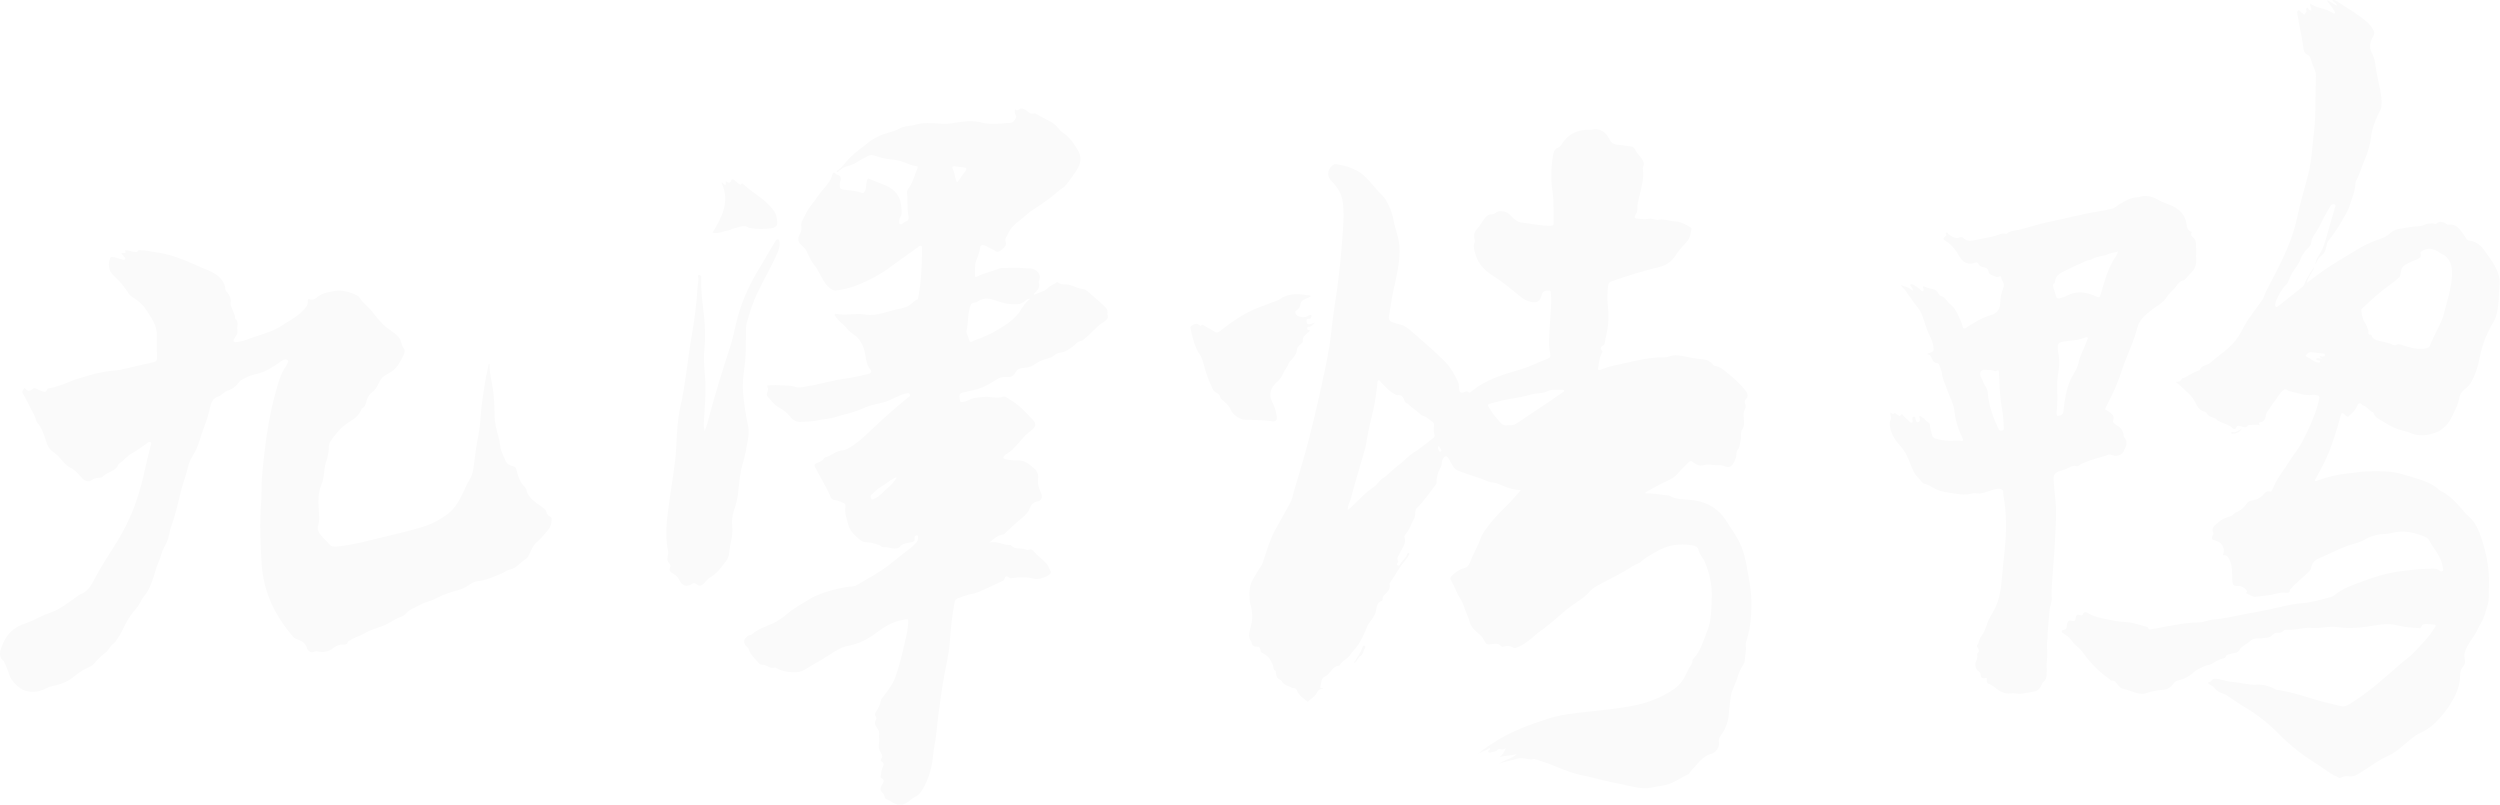 <?xml version="1.0" encoding="UTF-8"?> <svg xmlns="http://www.w3.org/2000/svg" viewBox="0 0 1095.025 352.472" fill="none"><g opacity="0.02"><path d="M656.513 334.606C658.91 332.722 662.164 332.442 664.454 330.277C661.932 331.072 659.285 330.79 656.81 331.679C657.91 330.88 658.827 329.56 659.565 327.723C658.77 328.205 658.07 328.518 657.183 328.145C656.793 327.973 656.155 328.098 655.828 328.503C655.018 329.515 653.758 329.217 652.746 329.64C652.419 329.78 652.044 329.64 651.841 329.327C651.531 328.813 652.106 328.83 652.294 328.61C652.496 328.378 652.979 328.19 652.606 327.818C652.309 327.505 651.999 327.818 651.719 328.035C650.347 329.125 648.527 329.295 647.172 330.402C649.834 327.958 652.901 326.121 655.92 324.236C662.772 319.969 670.34 317.34 677.921 314.848C683.495 313.011 689.366 312.403 695.205 311.781C701.696 311.096 708.205 310.426 714.633 309.242C721.44 307.997 727.806 305.615 733.505 301.628C736.229 299.714 737.879 296.897 739.203 293.89C739.453 293.315 739.733 292.722 740.091 292.21C740.683 291.368 741.29 290.575 741.305 289.453C741.305 289.096 741.538 288.676 741.803 288.411C744.995 285.079 746.039 280.687 747.704 276.608C749.681 271.782 749.574 266.705 749.759 261.631C749.961 256.245 748.826 251.153 746.754 246.248C746.349 245.267 745.727 244.364 745.135 243.477C744.605 242.651 744.155 241.873 743.967 240.861C743.717 239.584 742.613 239.102 741.353 238.884C735.747 237.903 730.345 238.728 725.549 241.577C723.307 242.916 720.847 244.068 718.885 245.921C717.858 246.886 716.378 247.167 715.196 247.945C710.774 250.841 706.008 253.146 701.354 255.62C699.469 256.617 697.524 257.645 695.997 259.419C693.818 261.926 690.813 263.531 688.134 265.493C685.427 267.47 682.982 269.775 680.413 271.922C678.591 273.431 676.801 274.974 674.839 276.313C673.422 277.278 672.192 278.508 670.852 279.598C668.688 281.342 666.478 283.007 663.769 283.849C663.456 283.942 663.146 283.912 662.929 283.739C661.589 282.774 660.142 282.837 658.662 283.209C658.195 283.319 657.713 283.334 657.433 282.977C656.388 281.67 655.003 281.965 653.678 282.12C651.281 282.4 651.064 282.432 650.004 280.36C649.289 278.96 648.2 277.948 647.062 277.028C645.615 275.846 644.308 274.414 643.87 272.779C643.341 270.832 642.486 269.09 641.801 267.235C641.178 265.556 640.664 263.858 639.684 262.331C639.076 261.396 638.532 260.432 638.094 259.374C637.379 257.63 636.507 255.948 635.605 254.298C635.182 253.535 635.152 252.911 635.775 252.321C637.332 250.841 638.981 249.487 641.116 248.926C642.548 248.553 643.358 247.774 643.885 246.295C644.773 243.835 646.05 241.499 647.155 239.117C648.06 237.187 648.619 235.085 649.802 233.279C652.544 229.059 655.89 225.401 659.517 221.928C661.979 219.577 664.126 216.915 666.136 214.689C663.519 214.657 660.422 213.754 657.463 212.462C656.248 211.933 655.066 211.419 653.741 211.326C651.701 211.154 649.974 210.018 648.075 209.426C645.008 208.476 641.971 207.449 638.966 206.297C637.767 205.845 636.989 205.082 636.367 204.101C635.712 203.074 635.2 201.968 634.545 200.941C633.625 199.477 632.988 199.493 632.023 200.941C631.68 201.454 631.508 202.062 631.54 202.607C631.618 203.883 630.948 204.817 630.433 205.861C629.608 207.527 629.221 209.302 629.236 211.17C629.236 211.512 629.266 211.839 629.033 212.135C626.184 215.561 623.927 219.453 620.578 222.489C619.97 223.034 619.878 224.326 619.863 225.292C619.83 227.113 618.556 228.374 618.011 229.947C617.448 231.566 616.454 232.952 615.426 234.306C615.239 234.555 615.084 235.023 615.176 235.271C616.189 237.965 614.242 239.771 613.339 241.92C612.809 243.181 611.44 244.364 612.467 245.999C612.514 246.077 612.327 246.341 612.217 246.497C611.984 246.871 611.61 247.307 612.124 247.634C612.639 247.961 613.074 247.603 613.307 247.12C614.134 245.454 615.939 244.473 616.421 242.574C616.499 242.262 616.858 242.138 617.138 242.278C617.496 242.449 617.386 242.776 617.216 243.025C616.499 244.068 615.831 245.158 615.004 246.108C612.622 248.895 611.035 252.196 608.87 255.123C608.73 255.31 608.575 255.605 608.62 255.793C609.183 257.832 607.92 259.047 606.661 260.277C606.053 260.869 605.523 261.476 605.601 262.424C605.631 262.689 605.476 263.171 605.321 263.204C603.204 263.701 603.016 265.773 602.799 267.158C602.299 270.365 599.652 272.202 598.595 274.959C597.612 277.511 596.463 279.955 595.013 282.26C594.001 283.879 592.523 285.157 591.526 286.681C590.296 288.581 588.054 289.266 586.965 291.183C586.87 291.338 586.685 291.555 586.545 291.555C583.445 291.79 582.838 295.262 580.253 296.352C578.649 297.022 578.589 299.294 578.339 301.006C578.244 301.676 579.164 301.193 579.724 301.816C576.937 301.333 576.937 304.073 575.474 305.162C574.695 305.74 573.822 306.425 573.075 307.172C572.872 307.374 572.655 307.389 572.438 307.172C570.895 305.677 568.826 304.68 568.108 302.438C567.876 301.691 567.221 301.443 566.521 301.333C566.334 301.303 566.054 301.458 565.944 301.363C564.699 300.306 562.785 300.383 561.82 298.951C561.522 298.499 561.29 297.954 560.792 297.784C559.203 297.239 558.985 295.929 558.83 294.545C558.798 294.312 558.845 293.907 558.735 293.86C557.506 293.3 557.866 292.023 557.461 291.103C556.511 288.923 555.296 286.994 552.959 286.029C552.337 285.764 552.134 285.109 552.042 284.472C551.902 283.507 551.387 283.194 550.422 283.242C549.222 283.304 548.398 282.727 548.228 281.45C548.228 281.357 548.213 281.232 548.15 281.17C546.358 278.945 547.278 276.608 547.915 274.304C548.537 272.017 548.6 269.68 548.29 267.36C548.07 265.74 547.418 264.076 547.34 262.549C547.2 259.669 547.153 256.71 548.725 253.908C549.877 251.883 550.982 249.876 552.337 247.976C552.959 247.089 553.242 245.952 553.599 244.894C555.094 240.565 556.323 236.144 558.55 232.095C560.73 228.141 562.957 224.202 565.152 220.263C566.024 218.706 566.226 216.931 566.724 215.249C568.951 207.776 571.255 200.333 573.2 192.782C576.502 179.969 579.396 167.077 581.873 154.076C583.055 147.88 583.368 141.574 584.38 135.346C586.03 125.164 587.197 114.934 587.944 104.659C588.334 99.303 588.817 93.931 588.162 88.606C587.712 84.979 585.812 81.834 583.165 79.249C580.751 76.898 581.671 73.566 584.178 72.087C584.94 71.636 585.842 72.025 586.607 72.149C589.207 72.554 591.681 73.379 594.063 74.609C598.22 76.727 600.697 80.526 603.701 83.795C604.868 85.072 606.193 86.162 607.11 87.735C608.638 90.397 609.805 93.168 610.317 96.142C610.987 99.988 612.607 103.6 612.919 107.508C613.152 110.575 612.949 113.58 612.467 116.647C611.999 119.636 611.425 122.579 610.707 125.506C609.68 129.726 609.15 134.038 608.418 138.304C608.185 139.706 608.325 140.468 609.835 141.107C611.767 141.916 613.899 142.026 615.736 143.162C616.796 143.816 617.698 144.61 618.586 145.404C623.397 149.67 628.364 153.78 632.878 158.358C635.432 160.942 637.177 164.088 638.654 167.357C639.029 168.167 639.014 169.163 639.076 170.097C639.184 171.888 639.761 172.339 641.473 171.732C642.096 171.514 642.548 171.047 643.171 171.81C643.451 172.168 644.01 171.903 644.353 171.592C650.799 166.127 658.725 163.947 666.586 161.628C670.572 160.46 674.232 158.451 678.108 157.003C679.136 156.63 679.198 155.742 678.996 154.933C678.061 151.009 678.623 147.07 678.793 143.131C678.996 138.242 679.758 133.384 679.291 128.464C679.246 127.92 679.261 127.297 678.528 127.266C677.409 127.219 676.239 127.234 675.554 128.355C675.384 128.636 675.351 129.009 675.259 129.336C674.464 132.077 673.312 132.808 670.542 132.217C669 131.89 667.583 131.267 666.353 130.239C662.072 126.705 657.79 123.217 653.089 120.197C650.129 118.282 647.53 115.464 646.455 111.914C645.895 110.077 645.055 108.037 645.958 105.951C646.112 105.593 645.987 105.079 645.88 104.659C645.38 102.852 645.818 101.482 647.155 100.034C648.387 98.711 649.212 96.998 650.347 95.535C651.141 94.507 652.044 93.962 653.259 93.869C654.023 93.807 654.676 93.651 655.268 93.137C656.218 92.312 657.168 92.499 658.412 92.608C660.919 92.841 661.807 94.865 663.411 96.049C664.299 96.718 665.139 97.31 666.243 97.434C670.557 97.932 674.792 98.991 679.183 98.867C680.21 98.835 680.568 98.587 680.538 97.559C680.46 94.133 680.538 90.708 680.38 87.299C680.258 84.87 679.713 82.472 679.588 80.043C679.338 75.699 679.541 71.371 680.475 67.089C680.723 65.968 681.238 65.096 682.39 64.707C683.137 64.458 683.572 63.882 683.977 63.259C686.859 58.635 691.123 56.658 696.435 56.86C697.384 56.891 698.192 56.502 699.159 56.595C702.163 56.876 703.861 58.822 705.09 61.219C705.65 62.294 706.368 62.917 707.41 63.197C708.905 63.586 710.524 63.477 711.986 63.835C713.499 64.193 715.491 63.586 716.411 65.906C716.938 67.245 718.355 68.304 719.18 69.643C719.82 70.686 720.427 71.745 719.71 73.021C719.555 73.286 719.555 73.691 719.6 74.018C720.147 78.175 719.01 82.083 718.013 86.053C717.578 87.828 717.095 89.634 717.188 91.518C717.235 92.452 716.893 93.293 716.348 94.102C715.741 95.006 715.833 95.69 717.173 95.784C718.915 95.924 720.63 96.158 722.404 95.815C723.384 95.628 724.489 96.095 725.534 96.267C725.674 96.298 725.829 96.375 725.969 96.344C728.616 95.659 731.108 96.858 733.707 96.983C736.059 97.092 738.346 98.244 740.418 99.536C740.683 99.708 740.993 100.065 740.886 100.408C740.323 102.152 740.526 104.005 739.048 105.624C737.351 107.492 735.577 109.361 734.174 111.54C732.492 114.14 730.283 116.133 727.013 116.896C719.882 118.578 712.906 120.804 705.993 123.171C705.12 123.467 704.56 123.965 704.406 125.024C703.953 128.231 703.953 131.438 704.313 134.63C704.795 138.865 704.453 143.006 703.486 147.117C703.316 147.88 703.098 148.643 703.036 149.421C702.958 150.371 702.708 151.118 701.806 151.585C701.011 151.99 700.964 152.893 701.446 153.298C702.178 153.921 701.836 154.31 701.526 154.87C700.451 156.848 700.419 159.09 699.984 161.238C699.781 162.204 700.466 162.172 701.074 161.939C702.941 161.238 704.825 160.569 706.788 160.164C714.121 158.669 721.33 156.381 728.943 156.521C729.8 156.536 730.688 156.287 731.512 156.007C733.707 155.244 735.857 155.773 738.004 156.131C740.448 156.521 742.83 157.222 745.322 157.315C747.424 157.393 749.246 158.249 750.569 159.993C750.724 160.18 751.068 160.273 751.348 160.32C753.698 160.693 755.318 162.297 757.03 163.698C759.817 165.987 762.496 168.416 764.738 171.281C765.703 172.526 765.733 173.928 764.613 174.986C764.068 175.515 764.098 176.216 764.363 176.745C764.753 177.555 764.691 178.412 764.363 179.019C763.351 180.965 763.788 182.927 763.928 184.904C764.006 186.041 763.833 187.021 763.133 188.018C762.246 189.263 762.839 190.867 762.496 192.3C762.091 193.919 762.261 195.631 761.079 197.079C760.207 198.154 760.814 199.773 760.114 201.003C759.894 201.377 759.817 201.828 759.632 202.218C758.602 204.335 757.435 205.082 755.318 204.179C753.605 203.463 751.971 203.93 750.319 203.665C748.934 203.447 747.532 203.307 746.037 203.759C744.42 204.257 742.753 203.494 741.445 202.357C740.761 201.766 740.293 201.828 739.716 202.435C738.191 204.008 736.446 205.409 735.124 207.137C733.52 209.239 731.325 210.142 729.083 211.201C726.326 212.493 723.682 214.035 720.987 215.483C720.877 215.545 720.847 215.716 720.612 216.105C723.759 215.981 726.671 216.588 729.598 216.9C730.22 216.962 730.953 216.9 731.45 217.211C734.097 218.83 737.071 218.674 739.966 218.908C746.724 219.437 752.218 222.131 756.002 227.969C758.354 231.597 760.906 235.1 762.619 239.102C763.913 242.138 764.581 245.329 765.158 248.553C766.03 253.396 767.058 258.222 767.12 263.189C767.183 268.73 766.903 274.211 765.283 279.568C764.941 280.687 764.551 281.825 764.706 283.007C764.971 285.127 764.286 287.166 764.238 289.266C764.208 290.653 763.148 291.633 762.574 292.8C762.029 293.89 761.484 294.997 761.204 296.164C760.472 299.246 758.509 301.908 758.119 305.07C757.825 307.437 757.435 309.771 757.28 312.168C757.062 315.798 756.002 319.222 753.683 322.181C753.028 323.021 752.686 323.879 752.906 325.263C753.168 326.913 752.173 328.75 750.491 329.81C750.319 329.92 750.164 330.042 749.976 330.075C746.644 330.822 744.59 333.204 742.52 335.664C741.725 336.613 740.728 337.393 740.121 338.513C739.981 338.763 739.733 338.98 739.483 339.105C737.071 340.258 734.829 341.705 732.4 342.857C729.333 344.322 726.064 344.274 722.949 345.022C720.645 345.582 717.983 345.147 715.568 344.647C711.754 343.869 707.955 343.03 704.141 342.22C700.716 341.502 697.367 340.443 693.91 339.805C689.489 338.98 685.317 337.346 681.175 335.601C678.498 334.466 675.711 333.624 672.969 332.689C672.472 332.519 671.88 332.394 671.397 332.504C669.84 332.829 668.423 332.254 666.928 332.082C665.451 331.912 663.971 332.504 662.507 332.877C660.5 333.392 658.46 333.779 656.483 334.574L656.513 334.606ZM590.311 223.299C590.716 223.049 591.029 222.909 591.276 222.691C594.733 219.515 597.77 215.872 601.772 213.287C603.249 212.322 604.044 210.532 605.508 209.613C608.123 207.947 610.07 205.534 612.559 203.743C614.941 202.046 616.781 199.695 619.303 198.169C622.275 196.363 624.892 194.09 627.631 191.973C628.161 191.552 628.566 191.101 628.301 190.353C627.881 189.17 628.021 187.94 628.069 186.726C628.084 186.103 628.224 185.402 627.616 184.966C626.372 184.048 625.249 182.958 623.832 182.288C623.365 182.07 622.805 182.179 622.385 181.712C620.798 179.953 618.571 178.91 616.998 177.135C616.841 176.964 616.624 176.777 616.406 176.73C615.644 176.559 615.426 176.045 615.144 175.344C614.646 174.114 614.087 172.807 612.264 173.071C611.532 173.18 610.895 172.589 610.272 172.23C608.123 171.047 606.613 169.132 604.883 167.466C604.541 167.139 604.371 166.47 603.811 166.625C603.156 166.812 603.344 167.528 603.296 168.027C602.924 171.81 602.361 175.547 601.569 179.268C600.664 183.55 599.42 187.769 598.765 192.113C598.47 194.043 598.142 195.974 597.552 197.827C596.603 200.785 595.855 203.805 594.935 206.779C593.736 210.656 592.708 214.611 591.636 218.534C591.214 220.06 590.201 221.477 590.359 223.33L590.311 223.299ZM660.764 186.228C662.042 186.383 663.176 186.228 664.266 185.48C669.498 181.93 674.777 178.443 680.038 174.908C681.533 173.912 683.012 172.884 684.477 171.841C684.725 171.654 685.207 171.53 685.099 171.125C684.974 170.658 684.46 170.736 684.102 170.751C681.97 170.829 679.853 170.347 677.703 171.405C675.431 172.526 672.752 172.106 670.278 172.884C667.646 173.71 664.844 174.177 662.072 174.628C658.91 175.142 655.798 175.905 652.714 176.792C651.484 177.15 651.609 177.462 652.124 178.349C653.119 180.046 654.223 181.665 655.516 183.098C656.903 184.655 657.993 186.975 660.764 186.212V186.228ZM630.201 195.242C629.501 196.239 629.983 196.908 630.341 197.562C630.481 197.827 630.823 197.951 631.103 197.811C631.4 197.655 631.415 197.329 631.261 197.048C630.963 196.503 630.621 195.974 630.201 195.242Z" fill="black"></path><path d="M574.275 129.648C572.75 130.956 569.978 130.862 569.666 133.151C569.463 134.692 568.811 135.408 567.704 136.078C567.361 136.296 567.254 136.592 567.379 136.95C567.486 137.277 567.564 137.635 567.784 137.868C568.763 138.927 571.208 139.27 572.515 138.569C572.78 138.429 573.015 138.258 573.295 138.164C573.637 138.04 574.025 137.744 574.385 138.086C574.602 138.289 574.415 138.538 574.337 138.756C574.197 139.145 574.227 139.721 573.59 139.628C572.298 139.441 572.188 140.219 572.345 141.138C572.548 142.306 573.417 142.057 574.182 141.901C574.695 141.792 575.195 141.574 576.082 141.278C574.93 142.15 574.4 143.224 573.107 143.162C572.78 143.162 572.563 143.38 572.515 143.707C572.468 144.034 572.625 144.252 572.872 144.439C573.137 144.641 573.575 144.439 573.792 144.906C573.247 145.357 572.67 145.778 572.158 146.291C571.348 147.117 570.475 147.848 570.63 149.265C570.74 150.293 569.588 150.713 569.013 151.398C568.591 151.897 568.093 152.41 568.078 152.986C568.001 155.182 566.614 156.583 565.259 158.047C564.669 158.685 564.294 159.448 563.952 160.289C563.517 161.316 562.612 162.11 562.21 163.247C562.022 163.792 561.602 164.321 561.337 164.897C560.62 166.392 559.203 167.295 558.161 168.509C556.353 170.596 555.826 173.414 557.163 175.889C558.285 177.96 558.955 180.202 559.265 182.522C559.468 184.017 558.735 184.764 557.241 184.53C553.147 183.892 549.02 184.017 544.926 183.814C542.949 183.705 539.789 181.401 539.104 179.564C538.417 177.711 536.907 176.497 535.49 175.235C535.118 174.908 534.68 174.659 534.558 174.146C534.293 173.071 533.591 172.355 532.641 171.888C531.164 171.172 530.944 169.646 530.306 168.4C528.502 164.866 527.737 160.974 526.507 157.237C526.32 156.692 526.102 156.131 525.76 155.664C523.27 152.193 522.428 148.129 521.493 144.096C521.308 143.318 521.401 142.897 522.38 142.368C523.643 141.683 524.452 141.589 525.45 142.524C525.62 142.679 525.87 142.835 526.072 142.555C526.554 141.885 527.022 142.321 527.442 142.601C528.952 143.598 530.634 144.267 532.081 145.357C532.953 146.011 533.855 145.435 534.698 144.781C539.709 140.811 544.958 137.137 550.967 134.848C553.724 133.805 556.463 132.653 559.28 131.734C560.31 131.407 561.165 130.519 562.162 130.068C565.292 128.651 568.561 128.605 571.863 129.227C572.64 129.383 573.512 129.181 574.275 129.663V129.648Z" fill="black"></path><path d="M592.943 290.355C594.501 288.006 596.058 285.871 596.868 283.319C596.99 282.944 597.13 282.65 597.567 282.822C597.987 282.992 598.205 283.397 597.957 283.754C597.1 284.969 597.193 286.761 595.573 287.554C595.075 287.788 594.858 288.566 594.468 289.048C594.096 289.531 593.861 290.17 592.943 290.34V290.355Z" fill="black"></path><path d="M366.452 75.341C366.515 75.139 366.515 74.89 366.625 74.812C368.944 73.379 370.314 71.044 372.166 69.176C374.626 66.684 377.49 64.707 380.217 62.543C383.004 60.316 386.178 58.884 389.62 57.981C391.082 57.592 392.532 57.125 393.839 56.377C395.724 55.303 397.856 55.241 399.91 54.867C400.005 54.851 400.113 54.867 400.208 54.836C404.302 53.482 408.474 53.933 412.648 54.229C415.59 54.447 418.469 53.653 421.366 53.326C424.245 52.983 427.095 52.936 429.929 53.668C433.541 54.603 437.2 54.26 440.845 53.902C441.979 53.793 443.212 54.089 444.081 52.999C444.814 52.096 445.561 51.239 444.689 50.025C444.346 49.542 444.611 48.982 444.486 48.468C444.441 48.25 444.751 47.861 444.876 47.985C445.889 48.935 446.386 47.658 447.103 47.565C448.116 47.425 449.095 47.985 449.89 48.671C450.763 49.418 451.587 50.056 452.865 49.698C453.424 49.542 453.937 49.963 454.452 50.243C455.931 51.053 457.364 51.909 458.903 52.625C460.571 53.404 462.298 54.509 463.497 56.081C464.012 56.751 464.525 57.405 465.225 57.856C468.324 59.818 470.316 62.745 472.138 65.797C473.96 68.849 473.415 71.822 471.516 74.64C469.974 76.929 468.449 79.249 466.627 81.335C466.502 81.476 466.394 81.662 466.222 81.756C463.715 83.375 461.63 85.508 459.201 87.252C457.129 88.747 455.012 90.272 452.88 91.58C450.465 93.059 448.628 95.13 446.386 96.749C444.611 98.026 442.807 99.708 441.777 101.872C441.482 102.479 441.217 103.133 440.827 103.678C440.3 104.425 440.16 105.126 440.485 105.998C441.015 107.445 439.94 108.302 439.07 109.096C438.228 109.874 437.06 110.855 435.986 109.983C435.021 109.189 433.884 108.893 432.889 108.286C432.344 107.959 431.781 107.648 431.174 107.461C430.224 107.165 429.447 107.321 429.292 108.52C429.042 110.513 428.265 112.35 427.577 114.218C426.83 116.289 427.127 118.469 427.017 120.602C426.987 121.287 427.377 121.489 427.967 121.178C430.972 119.559 434.366 118.983 437.513 117.69C437.948 117.503 438.445 117.379 438.93 117.379C442.292 117.379 445.671 117.13 449.033 117.503C450.373 117.659 451.727 117.348 453.035 118.017C455.089 119.076 455.884 120.726 455.184 122.922C455.107 123.155 454.887 123.42 454.949 123.607C455.774 125.895 454.327 127.234 452.91 128.605C452.865 128.651 452.91 128.791 452.91 129.134C455.012 128.059 457.394 127.873 459.046 126.098C460.103 124.961 461.675 124.65 462.798 123.622C462.89 123.544 463.155 123.482 463.202 123.544C464.557 125.008 466.502 124.354 468.121 124.697C470.224 125.148 471.998 126.363 474.21 126.565C475.827 126.705 477.075 128.309 478.397 129.367C480.281 130.893 482.056 132.575 483.846 134.225C484.751 135.05 485.325 136.047 485.046 137.339C485.031 137.433 484.983 137.557 485.031 137.635C485.855 139.441 484.361 140.422 483.348 141.06C480.127 143.069 477.914 146.183 474.94 148.44C474.52 148.767 474.085 149.312 473.648 149.343C471.796 149.421 471.048 151.009 469.789 151.865C468.309 152.862 466.862 154.107 464.962 154.341C463.622 154.512 462.408 154.964 461.428 155.914C460.835 156.474 460.103 156.661 459.341 156.879C457.364 157.455 455.387 158.047 453.657 159.308C452.225 160.366 450.575 161.02 448.675 161.114C447.228 161.176 445.749 161.472 444.861 163.044C444.036 164.492 442.822 165.395 440.89 165.131C438.415 164.804 436.468 166.205 434.491 167.466C431.859 169.148 429.057 170.393 425.928 171C424.433 171.296 422.923 171.67 421.429 172.028C420.044 172.355 420.229 173.383 420.324 174.348C420.509 176.325 420.604 176.263 422.518 175.905C423.763 175.671 424.745 174.94 425.883 174.581C427.47 174.083 429.119 174.083 430.739 173.881C433.681 173.507 436.593 174.799 439.535 173.71C440.345 173.414 441.264 174.41 442.104 174.877C446.246 177.213 449.39 180.653 452.567 184.079C453.782 185.402 453.752 186.788 452.38 188.002C451.072 189.154 449.563 190.042 448.426 191.428C446.838 193.374 445.141 195.227 443.382 197.017C442.619 197.796 441.574 198.325 440.672 198.963C440.112 199.368 439.395 199.866 439.52 200.52C439.63 201.127 440.517 201.19 441.14 201.314C442.697 201.626 444.361 201.688 445.874 201.657C449.158 201.595 451.15 203.681 453.252 205.44C454.172 206.203 454.904 207.838 454.702 209.333C454.359 211.808 455.089 214.05 456.071 216.23C456.741 217.725 456.116 219.344 454.529 219.624C452.847 219.92 451.742 220.792 451.197 222.318C450.123 225.338 447.461 226.911 445.281 228.857C443.599 230.352 441.979 231.908 440.345 233.434C440.035 233.73 439.8 234.104 439.287 234.15C436.78 234.446 435.161 236.19 433.356 237.685C435.738 237.062 437.9 237.918 440.112 238.463C440.672 238.604 441.264 238.65 441.839 238.728C442.182 238.775 442.697 238.65 442.837 238.822C444.504 241.017 447.181 239.725 449.188 240.69C449.593 240.892 450.233 240.986 450.623 240.814C451.68 240.316 452.38 240.908 452.895 241.562C454.529 243.648 456.834 245.034 458.546 247.042C459.388 248.023 459.558 249.3 460.276 250.359C460.618 250.856 459.573 251.901 458.763 252.273C456.864 253.161 454.857 253.97 452.74 253.441C449.593 252.663 446.481 252.756 443.334 253.223C442.712 253.316 442.277 253.286 441.762 252.818C441.015 252.148 440.205 252.366 440.02 253.396C439.895 254.143 439.427 254.345 438.912 254.578C435.393 256.15 431.984 257.91 428.42 259.374C427.315 259.824 426.163 260.089 425.073 260.277C423.156 260.604 421.476 261.491 419.654 262.021C418.782 262.269 418.284 262.909 418.097 263.918C417.069 269.525 416.415 275.191 416.057 280.86C415.652 287.119 413.94 293.127 412.99 299.279C412.243 304.12 411.526 308.994 410.918 313.866C410.373 318.132 410.171 322.446 409.301 326.633C408.739 329.327 408.694 332.052 408.179 334.729C407.339 339.043 405.889 343.075 403.477 346.749C402.76 347.839 401.67 348.618 400.595 349.178C398.618 350.206 397.249 352.308 394.727 352.418C393.669 352.463 392.702 352.37 391.752 351.918C390.537 351.328 389.48 350.423 388.155 350.018C387.658 349.863 387.503 349.443 387.456 348.991C387.378 348.384 387.083 347.824 386.678 347.451C385.386 346.266 385.526 345.037 386.366 343.714C387.066 342.607 387.628 341.517 385.946 340.725C385.651 340.585 385.651 340.243 385.728 339.945C386.023 338.668 386.071 337.346 386.616 336.116C387.036 335.181 387.393 334.169 386.071 333.499C385.556 333.234 385.773 332.722 386.038 332.347C386.693 331.445 386.443 330.73 385.883 329.825C385.166 328.705 384.731 327.52 384.964 325.996C385.198 324.486 384.964 322.866 385.074 321.277C385.151 320.389 384.716 319.612 384.124 318.802C383.531 317.992 382.801 316.825 383.516 315.548C383.844 314.973 384.094 314.396 383.516 313.681C383.126 313.198 383.251 312.433 383.641 311.889C384.809 310.254 385.508 308.432 385.961 306.487C386.053 306.082 386.336 305.817 386.568 305.505C388.453 302.905 390.662 300.461 391.83 297.441C393.809 292.288 395.054 286.916 396.299 281.545C396.939 278.788 397.591 276.033 397.793 273.199C397.951 271.067 397.951 271.112 395.801 271.439C391.255 272.139 387.503 274.444 383.921 277.123C380.247 279.863 376.308 282.012 371.731 282.822C369.489 283.209 367.512 284.144 365.58 285.389C361.236 288.208 356.752 290.793 352.268 293.407C349.903 294.795 347.784 294.452 345.434 294.312C343.285 294.187 341.432 293.362 339.595 292.413C339.548 292.395 339.5 292.335 339.47 292.335C337.321 293.267 335.859 291.01 333.867 291.165C333.057 291.228 332.432 290.59 332.044 290.108C330.565 288.316 328.65 286.806 327.98 284.457C327.763 283.677 327.108 283.287 326.626 282.76C325.878 281.935 325.613 280.33 326.423 279.675C327.093 279.13 327.513 278.118 328.635 278.198C328.853 278.198 329.117 278.055 329.287 277.9C332.777 274.646 337.711 274.071 341.495 271.377C342.397 270.724 343.362 270.132 344.187 269.4C347.334 266.598 351.038 264.588 354.587 262.441C357.639 260.604 361.081 259.404 364.6 258.469C367.62 257.677 370.624 257.007 373.753 256.82C374.548 256.772 375.233 256.322 375.903 255.918C380.419 253.271 385.044 250.811 389.23 247.587C391.38 245.937 393.482 244.255 395.584 242.558C397.546 240.97 399.678 239.647 401.328 237.654C401.92 236.937 402.153 236.299 402.138 235.443C402.138 235.007 402.247 234.462 401.578 234.509C401.063 234.54 400.488 234.867 400.595 235.396C400.97 237.467 399.663 237.405 398.198 237.716C396.814 237.996 395.271 238.105 394.152 239.46C393.419 240.332 392.032 240.363 390.865 240.176C389.62 239.974 388.405 239.569 387.113 239.693C386.241 239.771 385.773 238.977 385.044 238.728C383.236 238.136 381.429 237.514 379.5 237.529C377.445 237.529 376.323 236.081 374.968 234.929C373.366 233.559 372.041 231.706 371.591 229.947C370.966 227.502 369.939 224.949 370.267 222.349C370.439 220.994 370.112 220.496 368.912 220.045C367.995 219.702 367.137 219.282 366.157 219.173C365.208 219.048 364.273 218.737 363.868 217.803C362.001 213.365 359.431 209.302 357.219 205.035C356.472 203.603 356.769 203.074 358.309 202.575C359.354 202.233 360.319 201.828 360.908 200.832C361.376 200.053 362.281 200.193 362.966 199.835C364.943 198.792 366.702 197.469 369.177 197.235C370.579 197.095 372.181 196.068 373.568 195.149C376.915 192.922 379.732 190.089 382.629 187.364C387.471 182.818 392.422 178.412 397.591 174.239C398.091 173.85 398.978 173.46 398.478 172.635C398.028 171.903 397.234 172.23 396.516 172.417C393.217 173.258 390.382 175.282 387.098 176.201C384.481 176.932 381.772 177.291 379.22 178.349C378.02 178.848 376.79 179.33 375.575 179.828C372.416 181.121 369.022 181.588 365.797 182.709C363.573 183.487 361.128 183.456 358.824 184.001C356.037 184.655 353.218 184.702 350.401 184.811C348.329 184.904 346.789 183.394 345.682 182.024C344.359 180.389 342.787 179.346 341.028 178.396C338.91 177.244 337.663 175.204 336.091 173.507C335.641 173.025 335.906 172.355 336.091 171.826C336.341 171.032 336.668 170.315 336.154 169.459C335.764 168.805 336.389 168.774 336.838 168.774C338.163 168.774 339.518 168.572 340.778 168.727C343.27 169.023 345.807 168.556 348.314 169.459C350.103 170.097 352.098 169.412 353.965 169.117C359.556 168.229 364.973 166.47 370.609 165.785C373.911 165.38 377.118 164.508 380.357 163.792C381.414 163.558 381.974 162.78 381.337 162.017C378.8 159.074 379.47 155.151 378.052 151.85C377.118 149.686 375.98 147.895 374.081 146.618C372.821 145.762 371.669 144.89 370.734 143.629C369.552 142.026 367.697 141.045 366.53 139.379C366.25 138.989 365.877 138.631 365.69 138.195C365.518 137.822 365.58 137.355 366.202 137.479C370.454 138.336 374.766 137.059 379.002 137.775C384.061 138.631 388.53 136.358 393.247 135.408C394.759 135.113 396.299 134.77 397.731 134.085C399.273 133.353 400.145 131.749 401.795 131.174C402.138 131.049 402.153 130.519 402.232 130.13C403.54 123.233 403.805 116.258 403.867 109.283C403.867 108.738 404.022 107.959 403.43 107.679C402.822 107.399 402.372 108.053 401.92 108.38C397.841 111.353 393.669 114.203 389.605 117.223C385.618 120.181 381.182 122.501 376.543 124.494C373.208 125.927 369.847 126.721 366.327 127.234C365.535 127.359 364.88 127.141 364.148 126.674C361.206 124.821 360.146 121.614 358.466 118.874C358.062 118.22 357.827 117.426 357.282 116.865C355.397 114.919 354.51 112.412 353.313 110.077C352.768 109.002 351.925 108.146 351.07 107.399C349.233 105.78 349.373 104.067 350.478 102.214C351.053 101.264 351.178 100.392 350.976 99.209C350.618 97.123 352.16 95.504 352.938 93.698C354.215 90.786 356.549 88.591 358.232 85.944C359.461 83.998 361.283 82.332 362.653 80.37C363.463 79.218 364.258 78.081 364.523 76.633C364.708 75.684 365.253 75.17 366.11 76.151C366.36 76.431 366.592 76.509 366.95 76.587C368.01 76.82 368.539 77.895 368.227 78.953C368.119 79.327 367.977 79.685 367.917 80.074C367.557 82.441 367.837 82.815 370.204 83.157C372.619 83.515 375.078 83.531 377.383 84.48C378.052 84.761 378.425 84.387 378.782 83.795C379.547 82.55 379.25 81.133 379.577 79.825C380.06 77.895 379.92 77.941 381.694 78.735C383.829 79.685 386.071 80.386 388.188 81.367C393.809 83.951 394.976 88.03 394.929 93.48C394.929 94.616 393.762 95.472 393.854 96.749C393.902 97.279 393.684 97.886 394.214 98.197C394.697 98.478 395.131 98.01 395.536 97.792C395.879 97.621 396.144 97.232 396.486 97.139C398.198 96.671 398.106 95.472 397.841 94.133C397.234 90.973 397.716 87.75 397.281 84.574C397.156 83.671 397.623 82.892 398.231 82.083C399.133 80.853 399.741 79.358 400.285 77.91C400.768 76.633 401.158 75.326 401.733 74.08C401.983 73.551 402.277 72.866 401.313 72.757C398.463 72.445 396.034 70.795 393.247 70.265C392.05 70.032 390.85 69.798 389.635 69.736C387.176 69.596 384.934 68.693 382.614 68.039C381.757 67.805 380.994 67.868 380.217 68.304C378.737 69.144 377.18 69.861 375.748 70.795C374.176 71.822 372.494 72.507 370.686 72.928C369.519 73.192 368.617 73.987 367.682 74.687C367.355 74.936 367.17 75.419 366.53 75.341H366.452ZM451.385 130.815C450.56 130.784 449.875 131.065 449.283 131.61C448.238 132.544 446.931 133.198 445.609 133.275C442.789 133.416 439.987 132.964 437.293 132.014C434.273 130.94 431.284 129.912 428.265 132.045C427.765 132.388 427.08 132.559 426.473 132.622C425.633 132.715 425.338 133.198 425.073 133.883C423.701 137.526 424.278 141.48 423.251 145.17C423.203 145.373 423.358 145.638 423.438 145.856C423.733 146.681 424.043 147.506 424.308 148.331C424.87 150.075 424.9 150.09 426.55 149.25C426.892 149.078 427.267 148.954 427.64 148.814C430.849 147.63 433.993 146.291 436.905 144.517C439.755 142.773 442.682 141.06 444.969 138.538C445.561 137.884 446.153 137.277 446.621 136.514C447.913 134.412 449.25 132.295 451.37 130.815H451.385ZM392.702 209.286C392.157 209.084 391.925 209.286 391.675 209.411C389.558 210.485 387.798 212.151 385.728 213.287C384.156 214.159 383.081 215.561 381.727 216.666C381.119 217.164 381.289 217.849 381.572 218.41C381.867 218.986 382.459 218.674 382.879 218.503C383.501 218.238 384.109 217.896 384.654 217.507C386.381 216.246 387.735 214.564 389.388 213.21C390.725 212.104 391.722 210.812 392.702 209.302V209.286ZM418.267 72.85C417.629 72.757 416.867 72.85 417.239 73.675C418.067 75.466 418.222 77.427 418.859 79.264C419.077 79.872 419.341 79.841 419.639 79.42C420.806 77.801 421.973 76.182 423.111 74.547C423.516 73.955 423.358 73.519 422.611 73.41C421.164 73.208 419.716 73.037 418.284 72.85H418.267Z" fill="black"></path><path d="M308.642 188.859C309.701 186.352 310.231 183.923 310.869 181.541C313.486 171.623 316.615 161.877 319.744 152.115C320.864 148.643 321.644 145.046 322.469 141.48C324.321 133.509 327.498 126.098 331.654 119.092C334.316 114.607 336.978 110.123 339.625 105.624C339.905 105.141 340.248 104.845 340.763 104.861C341.447 104.892 341.37 105.484 341.447 105.967C341.775 107.85 341.013 109.547 340.328 111.167C337.821 117.083 334.426 122.564 331.702 128.371C329.787 132.435 328.4 136.701 327.2 141.014C326.548 143.38 326.718 145.824 326.718 148.238C326.718 152.628 326.655 156.988 326.018 161.347C325.488 165.022 325.146 168.712 325.506 172.433C325.941 176.979 326.578 181.479 327.575 185.947C328.058 188.08 328.028 190.322 327.605 192.502C326.953 195.896 326.486 199.337 325.443 202.669C324.026 207.215 323.776 211.964 323.216 216.65C322.936 218.97 322.266 221.228 321.534 223.454C320.802 225.665 320.444 227.923 320.694 230.243C320.912 232.345 320.739 234.415 320.352 236.501C319.992 238.463 319.509 240.394 319.354 242.403C319.152 244.972 317.205 246.715 315.758 248.646C314.418 250.436 312.768 251.916 310.821 253.098C309.889 253.658 309.204 254.64 308.424 255.435C307.102 256.772 306.307 256.867 304.827 255.76C304.298 255.355 303.955 255.248 303.318 255.653C300.623 257.365 298.786 256.68 297.401 253.768C296.967 252.833 296.157 252.056 295.207 251.478C294.022 250.764 292.715 250.079 293.602 248.225C293.775 247.867 293.51 247.073 293.167 246.746C291.998 245.579 292.358 244.255 292.56 242.901C292.622 242.465 292.777 241.998 292.685 241.608C291.003 234.213 292.218 226.895 293.182 219.577C294.257 211.403 295.892 203.292 296.249 195.024C296.499 189.45 296.764 183.861 297.976 178.427C300.328 167.98 301.201 157.299 303.023 146.774C304.253 139.737 305.17 132.684 305.545 125.553C305.622 124.152 306.182 122.797 305.792 121.349C305.7 121.007 305.59 120.477 306.137 120.399C306.525 120.337 306.837 120.711 307.07 121.022C307.179 121.162 307.179 121.396 307.179 121.583C306.915 127.359 307.787 133.057 308.394 138.772C308.907 143.583 309.002 148.409 308.519 153.251C308.114 157.346 308.519 161.456 308.844 165.536C309.344 171.857 308.659 178.116 308.332 184.406C308.254 185.792 308.177 187.208 308.659 188.812L308.642 188.859Z" fill="black"></path><path d="M312.113 101.934C316.115 95.192 319.899 88.373 316.053 80.105C316.24 79.903 316.38 80.059 316.553 80.168C316.987 80.417 317.127 81.149 317.812 80.962C317.985 80.915 317.97 80.666 317.812 79.342C318.81 79.887 319.852 80.744 320.319 78.829C320.414 78.471 321.162 78.455 321.597 78.829C322.189 79.342 322.749 79.903 323.404 80.323C323.791 80.572 324.196 81.32 324.851 80.494C325.161 80.105 325.551 80.635 325.801 80.868C328.338 83.313 331.36 85.134 334.099 87.314C336.061 88.871 337.806 90.661 339.22 92.717C340.17 94.102 340.248 95.846 340.45 97.466C340.623 98.867 339.518 99.801 337.618 100.019C334.674 100.346 331.702 100.47 328.758 99.91C328.525 99.863 328.23 99.894 328.043 99.77C325.786 98.15 323.621 99.645 321.472 100.05C320.739 100.19 319.992 100.719 319.182 100.86C316.785 101.264 314.528 102.557 312.113 101.934Z" fill="black"></path><path d="M10.626 169.864C12.354 171.545 12.697 171.561 14.627 170.191C14.985 169.926 15.281 169.942 15.701 170.16C16.511 170.596 17.367 170.954 18.224 171.296C19.236 171.701 20.232 171.966 20.699 170.518C20.808 170.175 21.151 170.035 21.524 170.02C22.957 169.973 24.265 169.381 25.619 169.023C28.157 168.338 30.462 167.03 32.968 166.252C38.417 164.555 43.805 162.78 49.596 162.375C53.302 162.11 56.961 160.927 60.62 160.133C62.862 159.65 65.088 159.136 67.33 158.638C68.435 158.389 68.856 157.829 68.794 156.583C68.638 153.423 68.607 150.231 68.7 147.07C68.856 142.524 66.271 139.207 64.014 135.673C62.348 133.088 60.012 131.36 57.506 129.757C57.148 129.523 56.774 129.227 56.556 128.869C54.672 125.833 52.477 123.077 49.768 120.711C47.635 118.842 47.121 115.62 48.304 112.973C48.569 112.381 48.974 112.537 49.394 112.568C50.826 112.661 52.088 113.409 53.489 113.627C53.925 113.689 54.516 114.078 54.781 113.486C54.999 113.004 54.532 112.599 54.189 112.241C53.847 111.898 53.551 111.509 53.209 111.12C53.333 110.248 55.809 111.821 54.781 109.625C56.229 109.563 57.49 110.201 58.845 110.31C59.39 110.357 59.981 110.653 60.371 109.89C60.604 109.407 61.133 109.625 61.554 109.625C63.843 109.563 66.038 110.217 68.28 110.497C75.317 111.4 81.654 114.265 88.038 117.099C90.031 117.986 92.101 118.656 93.985 119.823C96.663 121.505 98.516 123.622 98.749 126.876C98.796 127.452 99.232 127.686 99.528 128.059C100.556 129.398 101.303 130.738 101.023 132.59C100.82 134.038 101.786 135.346 102.284 136.701C102.533 137.386 102.891 138.008 102.922 138.756C102.938 139.083 102.969 139.534 103.171 139.721C104.759 141.107 103.685 142.866 103.965 144.408C104.323 146.369 103.109 147.35 102.408 148.72C102.004 149.53 102.626 149.997 103.81 149.842C105.6 149.608 107.344 149.094 108.994 148.44C111.361 147.506 113.821 146.883 116.172 146.011C118.741 145.061 121.372 144.081 123.692 142.477C126.65 140.422 129.982 138.912 132.504 136.234C133.641 135.019 135.011 133.945 134.777 131.968C134.731 131.578 134.855 130.706 135.509 131.018C137.051 131.765 138.234 130.753 139.09 130.053C141.068 128.433 143.434 128.075 145.723 127.577C149.366 126.783 152.869 127.702 156.186 129.321C156.653 129.554 157.213 129.866 157.447 130.286C158.77 132.622 161.074 134.054 162.678 136.094C164.842 138.849 166.929 141.636 169.778 143.769C171.257 144.875 172.845 145.84 174.153 147.179C174.744 147.786 175.212 148.409 175.492 149.234C175.881 150.355 176.052 151.507 176.846 152.55C177.5 153.407 177.298 154.684 176.706 155.742C175.352 158.202 174.246 160.834 171.849 162.531C170.79 163.278 169.638 163.87 168.517 164.524C166.399 165.769 165.963 168.182 164.671 170.02C164.266 170.58 163.908 171.156 163.347 171.53C161.619 172.698 160.779 174.41 160.343 176.356C160.125 177.368 159.704 178.193 158.817 178.754C158.661 178.863 158.412 178.957 158.365 179.112C157.182 182.818 153.694 184.11 150.97 186.228C148.432 188.205 146.517 190.789 144.68 193.39C144.088 194.215 144.057 195.258 144.041 196.208C143.995 198.418 143.403 200.598 142.749 202.575C141.706 205.705 142.189 209.099 140.881 212.042C139.075 216.074 139.464 220.154 139.682 224.326C139.775 226.257 140.009 228.219 139.324 230.243C138.639 232.267 140.087 233.948 141.426 235.427C142.282 236.362 143.31 237.156 144.057 238.167C145.022 239.475 146.206 239.506 147.638 239.382C155.298 238.666 162.647 236.439 170.105 234.711C175.056 233.575 179.976 232.345 184.818 230.881C188.991 229.62 193.023 227.534 196.433 224.871C199.671 222.333 201.602 218.456 203.361 214.673C204.062 213.178 204.7 211.668 205.588 210.251C207.036 207.978 207.378 205.3 207.69 202.7C208.188 198.528 208.795 194.386 209.605 190.26C210.228 187.115 210.414 183.877 210.679 180.653C211.084 175.78 211.894 170.969 212.672 166.158C213.015 164.025 213.699 161.908 214.011 159.744C214.042 159.557 214.089 159.354 214.431 159.339C214.26 163.356 215.521 167.186 215.988 171.125C216.393 174.535 216.642 177.96 216.611 181.323C216.58 184.935 217.421 188.236 218.417 191.599C219.071 193.794 218.9 196.161 219.896 198.278C220.457 199.462 220.924 200.692 221.469 201.89C222.091 203.261 223.321 203.852 224.66 204.195C225.579 204.428 225.999 204.786 226.217 205.783C226.871 208.616 227.852 211.357 230.001 213.49C230.764 214.253 230.639 215.389 231.153 216.308C232.508 218.706 234.703 220.154 236.851 221.664C238.004 222.473 239.234 223.205 239.467 224.778C239.529 225.136 239.919 225.307 240.059 225.572C240.432 226.319 241.725 226.272 241.647 227.284C241.538 228.873 241.413 230.476 240.323 231.799C238.689 233.793 237.054 235.816 235.092 237.498C233.738 238.666 233.037 240.176 232.336 241.702C231.822 242.854 231.2 244.317 230.39 244.8C227.899 246.264 226.202 248.973 223.197 249.502C221.998 249.705 221.22 250.529 220.208 250.951C216.564 252.446 213.046 254.205 209.013 254.608C207.207 254.78 205.697 256.165 204.093 257.07C203.034 257.677 201.96 258.112 200.761 258.454C197.601 259.357 194.347 260.292 191.528 261.834C188.944 263.251 186.064 263.701 183.604 265.133C181.657 266.27 179.369 266.893 177.843 268.715C177.158 269.525 176.255 269.992 175.274 270.32C172.674 271.189 170.603 273.089 168.003 273.994C166.134 274.631 164.313 275.426 162.444 276.048C161.043 276.531 159.86 277.403 158.536 278.01C156.684 278.883 154.691 279.49 152.994 280.672C152.776 280.827 152.386 280.812 152.34 281.155C152.153 282.277 151.266 282.34 150.456 282.307C148.712 282.215 147.342 282.774 145.956 283.894C144.135 285.374 141.893 285.889 139.511 285.389C138.857 285.249 138.281 285.127 137.565 285.499C136.381 286.106 134.777 285.266 134.388 283.739C133.859 281.622 132.193 280.89 130.511 280.128C129.764 279.785 128.986 279.645 128.394 278.945C126.012 276.188 123.91 273.261 121.979 270.147C117.589 263.049 115.129 255.278 114.615 247.151C114.039 238.012 113.696 228.81 114.413 219.624C114.661 216.464 114.444 213.272 114.661 210.111C114.942 206.079 115.393 202.046 115.86 198.014C116.873 189.077 118.383 180.218 120.811 171.577C121.886 167.762 122.82 163.792 125.218 160.475C125.327 160.32 125.42 160.133 125.498 159.962C125.84 159.23 126.635 158.218 126.012 157.735C125.233 157.159 124.003 157.486 123.178 158.187C121.481 159.588 119.519 160.6 117.682 161.721C115.736 162.92 113.385 163.589 111.127 164.103C109.119 164.555 107.406 165.582 105.662 166.485C104.759 166.952 104.246 168.167 103.374 168.961C102.237 169.988 101.023 170.72 99.653 171.125C98.049 171.608 97.224 173.18 95.651 173.632C93.316 174.317 92.491 176.247 92.055 178.318C91.338 181.712 90.217 184.982 88.987 188.189C87.726 191.474 87.103 194.962 85.298 198.107C84.239 199.96 82.946 201.859 82.495 203.992C81.608 208.025 80.004 211.839 79.07 215.841C77.918 220.745 76.781 225.665 75.037 230.429C74.212 232.687 74.087 235.163 73.075 237.405C72.281 239.164 71.191 240.783 70.709 242.667C70.133 244.925 68.996 246.964 68.326 249.206C67.081 253.316 66.053 257.567 63.189 261.039C61.819 262.706 61.118 264.868 59.654 266.535C58.004 268.435 56.509 270.475 55.31 272.684C54.096 274.944 53.131 277.341 51.652 279.473C51.044 280.36 50.531 281.295 49.643 281.95C48.148 283.069 47.526 284.954 46 286.044C44.131 287.384 42.59 289.048 41.111 290.793C40.317 291.71 39.149 292.133 38.137 292.597C35.942 293.61 34.043 294.964 32.205 296.507C29.512 298.764 26.195 299.853 22.832 300.538C20.855 300.943 19.282 302.158 17.399 302.625C13.911 303.483 10.673 303.078 7.823 300.663C6.017 299.139 4.663 297.456 3.9 295.042C3.386 293.407 2.545 291.743 1.922 290.076C1.86 289.906 1.767 289.688 1.627 289.578C-0.366 288.083 -0.226 286.074 0.459 284.067C1.751 280.205 3.775 276.843 7.403 274.679C8.882 273.791 10.532 273.309 12.12 272.717C15.219 271.549 18.006 269.727 21.135 268.715C25.884 267.19 29.714 264.168 33.653 261.319C34.089 261.009 34.494 260.587 34.992 260.417C38.371 259.294 39.928 256.43 41.423 253.58C44.038 248.615 47.059 243.897 50.079 239.179C53.956 233.107 57.194 226.739 59.545 219.92C61.196 215.171 62.488 210.329 63.531 205.409C64.263 201.922 65.197 198.496 66.038 195.04C66.147 194.588 66.458 194.043 65.975 193.685C65.509 193.343 65.041 193.685 64.636 193.965C62.301 195.554 60.106 197.375 57.615 198.683C55.528 199.773 54.267 201.719 52.368 202.934C52.134 203.089 51.885 203.307 51.792 203.556C51.325 204.849 50.313 205.596 49.192 206.219C47.759 207.013 46.171 207.542 44.972 208.772C44.567 209.193 43.929 209.224 43.322 209.27C42.107 209.364 40.955 209.582 39.928 210.423C38.963 211.217 37.281 210.75 36.347 209.815C34.634 208.103 33.093 205.954 31.022 204.942C28.468 203.696 27.207 201.486 25.386 199.68C24.467 198.776 23.346 198.091 22.381 197.188C20.497 195.413 20.201 192.985 19.36 190.774C18.644 188.859 17.99 187.006 16.558 185.433C15.67 184.452 15.655 182.864 14.923 181.619C13.257 178.816 12.027 175.78 10.346 172.962C9.52 171.577 9.598 171.53 10.735 169.864H10.626Z" fill="black"></path><path d="M973.573 243.196C974.958 240.581 973.353 237.498 970.503 236.828C968.714 236.393 968.511 235.972 969.259 234.291C969.351 234.073 969.586 233.777 969.509 233.637C968.184 231.006 970.396 229.962 971.813 228.67C973.338 227.269 975.347 226.646 977.247 225.992C978.227 225.665 978.522 224.731 979.427 224.404C981.419 223.703 982.866 222.287 984.066 220.59C985.045 219.173 986.728 219.219 988.115 218.815C989.375 218.441 990.247 217.787 991.134 216.915C992.022 216.059 992.706 214.72 994.374 215.343C994.716 215.467 994.981 215.078 995.136 214.766C995.463 214.113 995.806 213.459 996.086 212.789C997.61 209.068 1000.335 206.079 1002.374 202.653C1004.244 199.524 1006.719 196.706 1008.371 193.53C1011.5 187.504 1014.442 181.308 1015.859 174.566C1016.014 173.819 1015.764 173.398 1015.127 173.227C1014.472 173.056 1013.742 172.822 1013.117 172.931C1009.77 173.538 1006.751 172.121 1003.604 171.545C1003.512 171.53 1003.419 171.483 1003.324 171.483C1002.219 171.561 1001.442 169.879 1000.29 170.751C999.418 171.405 998.718 172.339 998.063 173.242C996.303 175.687 994.558 178.147 992.894 180.653C992.536 181.199 992.519 181.961 992.364 182.631C992.099 183.799 991.587 184.702 990.247 184.889C989.515 184.998 988.955 185.293 989.904 186.305C988.16 185.838 986.713 186.072 985.265 186.196C985.078 186.212 984.766 186.181 984.703 186.29C983.646 187.987 982.339 186.741 981.139 186.601C980.376 186.508 979.784 186.337 979.427 187.364C979.192 188.049 978.367 188.111 977.869 187.551C976.515 186.041 974.505 185.807 972.84 184.935C972.108 184.562 971.283 184.328 970.786 183.674C970.488 183.269 970.161 183.176 969.726 183.036C968.651 182.678 967.484 182.46 966.814 181.308C966.582 180.903 966.162 180.451 965.739 180.358C963.592 179.875 962.455 178.225 961.675 176.481C960.261 173.289 957.456 171.421 955.154 169.085C954.577 168.509 953.907 168.042 952.927 167.248C954.344 167.357 955.154 166.999 955.589 166.049C955.901 165.38 956.616 165.613 957.114 165.333C959.031 164.212 960.883 162.967 963.015 162.297C963.202 162.235 963.452 162.157 963.515 162.032C964.167 160.413 965.632 160.008 967.079 159.588C967.392 159.495 967.702 159.292 967.951 159.059C972.263 155.228 977.417 152.27 980.561 147.21C982.229 144.517 983.488 141.589 985.373 139.02C987.272 136.436 989.11 133.789 991.024 131.22C991.757 130.239 991.834 129.041 992.364 127.997C994.901 123.093 997.503 118.235 999.87 113.253C1002.657 107.383 1004.929 101.327 1006.251 94.928C1007.561 88.622 1009.49 82.472 1011.063 76.229C1012.605 70.11 1012.807 63.804 1013.57 57.561C1014.504 49.854 1014.022 42.131 1014.379 34.44C1014.457 32.805 1014.349 31.17 1013.492 29.613C1012.855 28.43 1012.542 27.06 1012.122 25.768C1011.857 24.974 1011.563 24.335 1010.658 23.977C1009.023 23.323 1008.993 21.548 1008.806 20.24C1008.198 15.756 1007.108 11.381 1006.409 6.928C1006.409 6.882 1006.376 6.835 1006.376 6.788C1006.269 6.025 1005.956 5.013 1006.641 4.609C1007.281 4.219 1007.638 5.403 1008.323 5.636C1008.713 5.776 1009.18 6.695 1009.35 6.399C1009.693 5.839 1010.425 5.34 1010.238 4.515C1010.145 4.11 1010.02 3.674 1010.393 3.441C1010.938 3.114 1010.97 3.752 1011.158 4.017C1011.453 4.406 1011.872 4.484 1012.355 4.671C1012.572 3.581 1011.64 2.709 1011.95 1.541C1014.349 3.456 1017.431 3.472 1020.046 4.749C1020.483 4.967 1020.903 5.231 1021.338 5.418C1021.76 5.605 1022.165 6.212 1022.6 5.823C1023.053 5.418 1022.523 4.936 1022.32 4.531C1021.65 3.207 1020.546 2.211 1019.736 0.996C1019.581 0.763 1019.393 0.545 1019.378 0.047C1020.716 0.856 1022.055 1.666 1023.52 2.538C1023.58 1.074 1021.945 1.121 1021.573 0C1022.445 0 1023.083 0.234 1023.69 0.638C1026.929 2.756 1030.276 4.733 1033.406 7.006C1035.788 8.735 1038.247 10.494 1039.617 13.281C1040.069 14.184 1040.054 14.822 1039.524 15.803C1038.232 18.185 1037.407 20.614 1038.994 23.401C1040.007 25.176 1040.302 27.325 1040.599 29.426C1041.049 32.696 1041.844 35.935 1042.514 39.173C1043.029 41.664 1043.323 44.186 1043.074 46.724C1042.934 48.235 1041.859 49.449 1041.284 50.835C1040.132 53.606 1038.994 56.362 1038.637 59.382C1038.217 63.072 1037.235 66.622 1035.725 70.047C1034.433 72.99 1033.67 76.135 1032.098 78.969C1031.863 79.389 1031.723 79.903 1031.708 80.37C1031.646 83.764 1030.121 86.785 1029.201 89.945C1028.532 92.281 1027.132 94.336 1025.947 96.453C1024.11 99.708 1021.993 102.79 1019.688 105.748C1019.206 106.371 1019.113 107.072 1018.988 107.788C1018.676 109.563 1018.101 111.104 1016.511 112.225C1015.299 113.082 1014.924 114.607 1014.084 115.822C1014.394 114.514 1014.754 113.191 1015.517 112.085C1017.416 109.345 1018.366 106.247 1019.238 103.086C1020.328 99.085 1021.54 95.114 1022.678 91.129C1022.833 90.599 1023.27 89.93 1022.57 89.556C1021.883 89.198 1021.231 89.525 1020.826 90.179C1019.158 92.857 1017.619 95.613 1016.279 98.478C1015.889 99.318 1015.407 100.097 1014.924 100.875C1013.85 102.634 1012.495 104.238 1012.277 106.465C1012.122 108.022 1010.55 108.753 1009.725 109.937C1008.961 111.011 1008.183 112.023 1007.763 113.284C1007.141 115.168 1005.956 116.694 1004.819 118.266C1003.839 119.621 1003.139 121.131 1002.547 122.688C1002.234 123.529 1001.8 124.261 1001.177 124.899C999.323 126.767 998.188 129.103 997.035 131.423C996.848 131.812 996.756 132.263 996.708 132.699C996.646 133.26 996.273 133.992 996.818 134.35C997.393 134.739 997.908 134.085 998.328 133.743C1001.675 131.127 1004.991 128.496 1008.291 125.833C1009.365 124.977 1009.6 123.576 1010.238 122.455C1011.328 120.524 1012.355 118.578 1013.725 116.818C1013.057 119.294 1010.938 121.084 1010.393 123.903C1012.87 122.034 1015.157 120.322 1017.494 118.671C1021.93 115.542 1026.649 112.895 1031.241 110.03C1034.668 107.897 1038.155 106.091 1041.984 104.845C1043.713 104.285 1045.456 103.491 1046.843 102.214C1047.963 101.171 1049.27 100.533 1050.719 100.283C1053.739 99.77 1056.776 99.194 1059.828 99.069C1061.462 99.007 1062.645 97.823 1064.249 97.917C1064.919 97.964 1065.589 97.652 1066.256 98.01C1066.569 98.182 1066.926 98.182 1067.224 97.917C1068.578 96.718 1069.916 97.154 1071.27 97.901C1071.645 98.104 1071.97 98.478 1072.455 98.4C1075.739 97.87 1077.234 100.221 1078.836 102.385C1079.384 103.117 1079.911 103.896 1080.378 104.674C1080.706 105.219 1081.221 105.312 1081.748 105.39C1084.505 105.842 1086.607 107.414 1088.132 109.594C1089.704 111.867 1091.419 114.063 1092.756 116.523C1094.081 118.936 1095.075 121.629 1094.858 124.167C1094.453 128.963 1094.688 133.883 1093.286 138.554C1092.833 140.064 1091.901 141.434 1091.121 142.851C1088.647 147.319 1086.98 152.052 1086.03 157.081C1085.345 160.725 1084.178 164.228 1082.355 167.482C1081.703 168.665 1080.753 169.599 1079.726 170.378C1078.246 171.514 1077.359 172.869 1077.094 174.69C1076.782 176.792 1075.802 178.676 1074.915 180.56C1073.825 182.864 1072.78 185.216 1070.74 186.975C1069.761 187.815 1068.951 188.656 1067.629 189.17C1063.532 190.774 1059.548 191.428 1055.389 189.481C1054.564 189.092 1053.631 188.936 1052.744 188.719C1049.692 188.002 1046.858 186.601 1044.321 184.951C1042.606 183.845 1040.194 183.067 1039.524 180.622C1037.78 180.124 1037.017 178.225 1035.305 177.711C1034.528 177.477 1034.06 176.247 1033.203 176.792C1032.626 177.166 1032.346 178.053 1032.003 178.739C1031.256 180.218 1029.901 181.152 1028.781 182.273C1028.392 182.662 1027.987 182.569 1027.629 182.226C1027.349 181.961 1027.054 181.697 1026.772 181.417C1025.965 180.622 1025.62 180.763 1025.295 181.899C1023.613 188.018 1021.823 194.09 1019.298 199.913C1017.851 203.261 1015.984 206.421 1014.302 209.675C1014.147 209.971 1013.912 210.236 1013.975 210.625C1014.534 210.89 1015.002 210.532 1015.484 210.345C1019.673 208.803 1023.94 207.776 1028.407 207.371C1031.211 207.122 1033.98 206.515 1036.83 206.468C1042.061 206.374 1047.325 206.172 1052.354 207.745C1056.246 208.959 1060.278 209.862 1063.969 211.637C1065.446 212.353 1066.926 213.225 1068.141 214.408C1068.778 215.047 1069.651 215.28 1070.383 215.732C1074.027 217.958 1076.767 221.103 1079.444 224.31C1079.973 224.949 1080.581 225.525 1081.203 226.07C1084.413 228.904 1085.937 232.734 1087.167 236.61C1089.284 243.259 1090.499 250.064 1090.171 257.115C1090.046 259.732 1090.389 262.394 1089.597 264.948C1088.772 267.64 1088.257 270.412 1086.685 272.904C1085.705 274.461 1085.035 276.281 1084.038 277.886C1082.9 279.693 1081.608 281.39 1080.613 283.287C1079.694 285.017 1079.149 286.761 1079.601 288.738C1079.866 289.921 1079.709 291.025 1078.836 292.008C1077.904 293.065 1077.561 294.375 1077.561 295.789C1077.561 298.701 1076.859 301.506 1075.614 304.12C1073.342 308.917 1070.228 313.151 1066.414 316.825C1064.482 318.677 1062.21 320.109 1059.78 321.232C1058.535 321.806 1057.398 322.539 1056.338 323.411C1052.914 326.198 1049.8 329.39 1045.691 331.227C1041.471 333.112 1037.875 336.006 1033.95 338.373C1032.596 339.198 1031.211 340.243 1029.326 340.07C1027.987 339.945 1026.539 339.853 1025.232 340.693C1024.702 341.035 1023.985 340.35 1023.363 340.085C1020.311 338.826 1017.914 336.566 1015.157 334.869C1008.868 331.01 1003.092 326.571 997.923 321.262C993.329 316.56 988.097 312.543 982.383 309.227C979.769 307.717 977.387 305.847 974.818 304.275C974.365 303.995 973.835 303.84 973.338 303.668C971.938 303.17 970.753 302.47 969.836 301.223C969.351 300.571 968.419 300.258 967.717 299.761C967.017 299.264 966.907 298.841 967.919 298.671C968.169 298.624 968.401 298.561 968.526 298.329C969.259 296.897 970.536 297.269 971.688 297.441C973.775 297.769 975.767 298.594 977.914 298.719C981.434 298.936 984.828 300.088 988.457 299.901C991.164 299.761 993.951 300.461 996.443 301.801C996.738 301.956 997.05 302.128 997.378 302.173C1004.009 303.015 1010.238 305.442 1016.651 307.157C1019.518 307.919 1022.413 308.557 1025.295 309.289C1026.757 309.664 1028.019 309.087 1029.171 308.387C1037.33 303.403 1044.366 296.989 1051.512 290.73C1053.334 289.126 1055.421 287.818 1057.086 286.029C1060.34 282.54 1063.829 279.255 1066.289 275.099C1066.521 274.694 1067.066 274.336 1066.724 273.821C1066.459 273.431 1065.931 273.574 1065.494 273.541C1064.669 273.479 1063.859 273.339 1063.034 273.324C1062.022 273.309 1060.947 273.184 1060.575 274.584C1060.402 275.254 1059.703 275.146 1059.188 275.099C1056.231 274.881 1053.241 274.771 1050.36 273.976C1046.983 273.059 1043.651 273.339 1040.242 273.931C1034.808 274.881 1029.341 275.503 1023.783 274.679C1020.981 274.259 1018.146 274.834 1015.344 275.084C1013.57 275.239 1011.825 274.834 1010.098 275.036C1007.156 275.379 1004.244 276.048 1001.24 275.861C1000.835 275.831 1000.492 275.956 1000.212 276.298C999.587 277.046 998.7 277.231 997.813 277.153C996.756 277.061 996.008 277.371 995.276 278.198C994.046 279.598 992.161 279.288 990.527 279.598C989.827 279.738 989.065 279.613 988.332 279.66C987.412 279.723 986.603 279.863 985.825 280.595C984.221 282.137 981.934 282.742 980.719 284.969C980.096 286.121 978.024 286.074 976.592 286.511C975.83 286.744 975.05 286.821 974.833 287.788C974.755 288.098 974.443 288.208 974.163 288.286C972.311 288.768 970.583 289.516 969.026 290.638C968.636 290.918 968.154 291.165 967.687 291.213C965.677 291.415 964.06 292.505 962.33 293.377C961.708 293.69 961.24 294.11 960.728 294.577C958.951 296.242 956.866 297.409 954.437 297.924C953.377 298.141 952.522 298.561 951.852 299.589C950.932 301.021 949.378 301.956 947.711 302.096C945.126 302.298 942.619 302.703 940.175 303.575C938.245 304.26 936.345 303.715 934.476 303.108C932.904 302.61 931.379 301.956 929.744 301.646C928.7 301.458 928.125 300.461 927.455 299.714C926.755 298.936 926.273 297.876 924.9 298.126C924.355 298.219 924.17 297.549 923.766 297.284C920.371 295.042 917.552 292.24 914.89 289.126C913.115 287.056 911.745 284.612 909.518 282.884C908.539 282.12 907.666 281.062 906.904 279.94C906.249 278.945 904.987 278.353 903.992 277.591C903.587 277.263 902.947 277.013 903.042 276.421C903.105 275.956 903.757 275.971 904.147 275.861C905.594 275.456 905.127 274.119 905.409 273.214C905.829 271.907 906.187 271.532 907.509 271.922C908.381 272.187 908.989 272.017 909.114 271.049C909.286 269.757 909.611 268.777 911.263 269.477C911.606 269.617 912.118 269.617 912.275 269.15C912.74 267.765 913.815 268.14 914.547 268.56C917.147 270.1 920.011 270.692 922.923 271.284C925.508 271.814 928.03 272.327 930.677 272.437C933.993 272.592 937.155 273.696 940.362 274.569C940.595 274.631 940.83 274.709 940.892 274.989C941.124 276.001 941.842 275.721 942.527 275.596C946.698 274.819 950.855 273.976 955.059 273.339C957.659 272.934 960.306 272.669 962.937 272.639C965.195 272.624 967.189 271.564 969.384 271.392C973.385 271.082 977.277 270.132 981.186 269.385C985.328 268.59 989.5 267.875 993.641 267.003C998.593 265.975 1003.464 264.588 1008.573 264.183C1012.667 263.858 1016.699 262.581 1020.733 261.584C1021.728 261.334 1022.663 260.634 1023.488 259.982C1025.417 258.439 1027.599 257.427 1029.871 256.54C1035.555 254.313 1041.251 252.133 1047.23 250.904C1050.142 250.296 1053.164 250.031 1056.136 249.673C1059.345 249.284 1062.537 249.097 1065.744 249.082C1066.756 249.082 1067.674 249.144 1068.468 249.876C1068.888 250.266 1069.466 250.469 1069.931 250.079C1070.353 249.72 1070.056 249.175 1069.993 248.708C1069.558 244.909 1067.331 241.982 1065.339 238.93C1064.857 238.199 1064.389 237.451 1063.969 236.688C1063.627 236.066 1063.144 235.583 1062.505 235.303C1057.663 233.17 1052.697 232.095 1047.418 233.497C1045.238 234.073 1042.934 233.746 1040.739 234.368C1039.322 234.773 1037.92 235.147 1036.645 235.894C1034.87 236.937 1032.986 237.685 1030.991 238.214C1026.632 239.366 1022.648 241.453 1018.569 243.305C1017.461 243.804 1016.309 244.224 1015.219 244.785C1013.54 245.641 1012.512 247.011 1012.247 248.942C1012.137 249.72 1011.5 250.186 1011 250.686C1008.541 253.131 1005.724 255.185 1003.482 257.847C1003.357 258.002 1003.092 258.112 1003.077 258.252C1002.874 260.244 1001.457 259.559 1000.32 259.544C998.063 259.497 995.961 260.447 993.749 260.712C991.867 260.929 989.982 261.194 988.082 261.366C986.588 261.506 985.405 260.572 984.128 259.982C983.396 259.637 984.471 259.312 984.143 258.782C983.443 257.63 981.776 256.555 980.359 256.665C978.367 256.82 977.869 256.197 977.774 254.188C977.634 251.121 977.914 248.007 976.482 245.065C975.86 243.772 975.237 242.916 973.51 243.181L973.573 243.196ZM1060.278 111.073C1060.62 112.334 1060.123 112.942 1059.205 113.347C1057.601 114.047 1055.966 114.716 1054.394 115.479C1052.962 116.18 1051.902 117.176 1051.622 118.951C1051.482 119.823 1051.482 120.944 1050.749 121.598C1049.457 122.766 1048.103 123.887 1046.67 124.883C1042.389 127.857 1038.607 131.423 1034.808 134.973C1034.51 135.237 1034.23 135.58 1034.278 135.985C1034.495 137.884 1034.775 139.83 1035.913 141.418C1036.645 142.446 1036.925 143.583 1037.33 144.688C1037.61 145.435 1036.752 146.743 1038.527 146.572C1038.622 146.572 1038.777 146.945 1038.854 147.164C1039.212 148.175 1039.959 148.643 1040.971 148.985C1043.276 149.779 1045.783 149.826 1047.978 151.025C1048.4 151.258 1049.13 151.289 1049.535 151.072C1050.797 150.433 1051.824 151.072 1052.947 151.414C1056.013 152.364 1059.11 153.173 1062.397 152.644C1063.469 152.473 1064.187 152.052 1064.544 150.978C1065.122 149.219 1066.054 147.599 1066.819 145.918C1068.048 143.209 1069.636 140.64 1070.368 137.744C1071.753 132.232 1073.637 126.798 1073.98 121.069C1074.182 117.737 1073.825 114.53 1071.038 112.116C1070.43 111.587 1069.668 111.4 1069.028 110.949C1066.661 109.267 1064.154 108.162 1061.245 109.719C1060.59 110.077 1060.015 110.373 1060.31 111.058L1060.278 111.073ZM1015.904 156.178C1016.357 155.898 1016.731 156.163 1017.104 156.147C1017.619 156.147 1018.289 156.318 1018.334 155.524C1018.381 154.808 1017.696 154.855 1017.276 154.808C1015.734 154.606 1014.177 154.543 1012.652 154.294C1011.483 154.092 1010.83 154.684 1010.175 155.446C1010.005 155.649 1009.708 155.992 1010.113 156.147C1011.78 156.817 1013.072 158.202 1014.832 158.7C1015.329 158.841 1016.077 159.012 1016.217 158.358C1016.327 157.813 1015.579 157.953 1015.204 157.844C1014.862 157.735 1014.504 157.657 1014.612 157.19C1014.707 156.817 1015.017 156.879 1015.329 156.91C1015.904 156.957 1016.482 156.972 1017.244 157.003C1016.776 156.567 1016.124 156.817 1015.922 156.163L1015.904 156.178Z" fill="black"></path><path d="M827.95 180.685C828.65 180.794 828.885 181.899 829.755 180.996C830.082 180.653 830.907 181.665 831.562 181.93C831.812 182.024 832.122 182.444 832.277 182.164C833.167 180.591 833.602 182.133 834.021 182.475C834.909 183.145 835.626 184.032 836.451 184.78C836.731 185.029 837.106 185.309 837.508 185.06C837.853 184.842 837.696 184.437 837.696 184.11C837.696 183.768 837.651 183.425 837.681 183.082C837.711 182.787 837.883 182.522 838.226 182.491C838.63 182.444 838.863 182.631 838.925 183.051C839.05 183.877 839.268 185.075 840.155 184.904C841.122 184.717 841.075 183.612 840.685 182.678C840.545 182.32 840.95 182.07 841.2 182.304C841.87 182.911 842.802 183.082 843.347 183.986C843.847 184.795 845.324 184.998 845.309 186.196C845.309 187.722 845.964 189.03 846.244 190.447C846.431 191.412 846.944 191.864 847.831 192.113C850.153 192.782 852.503 193.14 854.917 193.062C856.287 193.016 857.642 192.844 858.996 193.125C859.806 193.296 860.069 193 859.711 192.16C858.916 190.338 858.029 188.532 857.454 186.632C856.832 184.608 856.332 182.506 856.114 180.42C855.772 176.979 854.09 174.037 852.955 170.891C852.083 168.478 850.9 166.174 850.573 163.543C850.416 162.235 849.748 160.974 849.296 159.697C849.156 159.308 848.891 159.027 848.423 159.027C847.241 159.027 846.696 158.14 846.291 157.268C845.854 156.287 845.607 155.244 844.204 155.244C844.377 154.964 844.407 154.839 844.469 154.824C847.179 153.998 847.194 153.905 846.741 151.211C846.446 149.437 845.637 147.864 844.889 146.323C843.877 144.236 843.317 142.025 842.555 139.877C841.915 138.086 841.325 136.358 840.095 134.817C838.023 132.201 836.123 129.445 834.194 126.721C833.756 126.113 832.854 125.88 832.699 124.774C834.411 125.786 836.418 125.631 837.666 127.468C838.148 126.394 837.338 126.082 837.151 125.568C837.043 125.242 836.358 125.07 836.793 124.634C837.073 124.338 837.556 124.447 837.898 124.634C839.083 125.304 840.25 125.989 841.215 126.985C841.495 127.266 841.745 127.842 842.242 127.53C842.647 127.281 842.57 126.767 842.477 126.316C842.415 126.02 842.055 125.662 842.477 125.413C842.757 125.242 842.99 125.553 843.255 125.677C844.314 126.191 845.544 126.378 846.634 126.627C847.926 126.923 848.516 127.67 849.078 128.542C849.343 128.963 849.561 129.508 849.996 129.585C851.943 129.959 852.55 131.827 853.842 132.886C855.445 134.194 856.659 135.72 857.454 137.573C858.231 139.41 859.321 141.123 859.681 143.131C859.851 144.065 860.381 144.065 861.066 143.629C864.46 141.418 867.964 139.207 871.824 138.086C875.033 137.152 876.045 135.377 876.138 132.388C876.2 130.13 876.713 127.92 877.555 125.833C878.287 124.027 876.605 122.891 876.495 121.334C876.495 121.131 876.09 120.96 875.873 121.069C874.628 121.738 873.646 120.991 872.571 120.571C871.779 120.259 871.156 119.792 871.016 118.983C870.796 117.69 869.957 117.192 868.819 117.021C867.854 116.881 867.06 116.569 866.592 115.604C866.282 114.95 865.66 114.794 864.958 115.09C862.513 116.133 859.851 115.137 858.451 112.646C856.972 110.014 855.165 107.414 852.69 105.904C850.666 104.674 851.085 104.285 852.44 103.242C852.503 103.195 852.535 103.07 852.565 102.993C852.675 102.619 851.818 102.168 852.518 101.903C853.095 101.669 853.235 102.432 853.607 102.712C855.087 103.787 856.567 104.752 858.544 103.942C858.996 103.755 859.571 103.849 859.929 104.207C861.206 105.53 862.671 105.686 864.398 105.281C867.06 104.659 869.754 104.238 872.431 103.693C873.428 103.491 874.408 103.164 875.358 102.821C876.325 102.463 877.275 102.074 878.332 102.416C878.535 102.479 878.877 102.448 879.017 102.323C880.574 100.984 882.569 101.093 884.389 100.657C888.593 99.63 892.672 98.182 896.939 97.31C904.582 95.753 912.118 93.698 919.841 92.499C921.616 92.219 923.376 91.767 925.135 91.378C926.442 91.082 927.345 90.054 928.452 89.4C930.879 87.983 933.261 86.582 936.143 86.411C937.233 86.349 938.198 85.866 939.35 85.835C941.887 85.773 943.944 86.738 946.061 87.921C947.383 88.669 948.848 89.136 950.28 89.681C954.344 91.253 957.209 93.853 957.754 98.431C957.894 99.567 958.081 100.642 959.263 101.202C959.543 101.342 960.073 101.56 959.918 101.887C959.216 103.242 960.43 103.693 961.038 104.409C962.098 105.655 961.8 107.197 961.91 108.598C962.035 110.201 961.833 111.821 961.94 113.455C962.065 115.417 961.693 117.503 960.166 118.983C959.153 119.979 958.313 121.116 957.316 122.112C957.036 122.392 956.819 122.735 956.414 122.813C954.904 123.108 953.984 124.183 953.207 125.351C952.07 127.094 950.233 128.184 949.158 129.99C947.556 132.699 944.659 133.945 942.324 135.829C939.74 137.915 937.06 139.939 936.11 143.723C934.866 148.643 932.796 153.36 930.879 158.093C929.789 160.787 928.997 163.62 927.937 166.33C926.817 169.179 925.633 172.012 924.233 174.737C923.546 176.076 922.893 177.446 922.208 178.785C921.958 179.268 922.113 179.501 922.581 179.673C923.406 179.984 924.045 180.56 924.73 181.105C925.743 181.899 925.99 182.864 925.633 183.939C925.323 184.842 925.633 185.262 926.35 185.714C928.28 186.897 930.087 188.22 930.179 190.82C930.179 191.132 930.367 191.49 930.584 191.739C931.766 193.109 931.564 194.9 930.912 196.083C930.382 197.064 930.132 198.45 928.872 199.088C927.61 199.742 926.395 199.835 925.088 199.337C924.528 199.119 923.95 198.979 923.376 199.197C920.044 200.505 916.447 200.988 913.193 202.575C912.29 203.011 911.248 203.152 910.531 203.961C910.376 204.148 909.953 204.257 909.721 204.195C907.931 203.681 906.544 204.724 905.049 205.347C904.1 205.736 903.12 206.016 902.137 206.328C900.24 206.935 899.351 208.009 899.476 209.94C899.678 213.054 899.975 216.152 900.318 219.251C900.785 223.439 900.535 227.627 900.348 231.815C900.208 235.069 900.038 238.339 899.818 241.593C899.476 246.7 898.993 251.806 898.713 256.912C898.621 258.579 898.526 260.244 898.683 261.959C898.838 263.576 897.966 265.258 897.778 266.955C897.406 270.412 897.156 273.884 896.891 277.356C896.829 278.228 896.954 279.13 896.799 279.973C896.254 282.884 897.001 285.826 896.611 288.721C896.284 291.103 896.626 293.47 896.424 295.837C896.331 296.959 896.051 297.954 895.069 298.624C894.634 298.919 894.494 299.356 894.307 299.824C893.699 301.426 892.594 302.688 890.897 302.905C888.173 303.263 885.496 304.26 882.676 303.715C881.977 303.575 881.214 303.685 880.482 303.748C878.442 303.933 876.683 303.2 875.063 302.096C873.723 301.178 872.604 299.916 870.921 299.466C870.112 299.246 870.266 298.391 870.222 297.706C870.207 297.379 870.424 296.819 869.707 296.974C868.229 297.269 867.542 296.787 867.542 295.384C867.542 294.795 867.262 294.497 866.842 294.217C865.44 293.267 864.803 291.29 865.487 289.718C865.877 288.816 866.312 287.973 866.047 286.931C865.987 286.666 866.032 286.246 866.205 286.091C867.2 285.187 866.75 284.362 866.142 283.537C865.94 283.242 865.737 282.929 866.002 282.602C866.92 281.53 866.812 280.003 867.667 278.898C868.992 277.186 869.769 275.161 870.424 273.151C871.249 270.614 872.853 268.512 873.973 266.13C875.67 262.504 876.37 258.687 876.713 254.765C877.103 250.296 877.555 245.843 878.022 241.375C878.877 233.232 879.017 225.12 877.523 217.039C877.43 216.573 877.478 216.074 877.46 215.592C877.445 214.58 876.543 214.05 875.515 214.081C872.526 214.175 869.972 215.965 866.982 216.168C865.955 216.23 864.943 215.794 863.963 216.105C860.414 217.211 856.862 216.23 853.437 215.763C851.335 215.483 848.953 214.938 846.961 213.754C845.699 213.007 844.484 212.275 843.022 211.917C841.79 211.606 841.245 210.22 840.328 209.379C838.116 207.371 837.386 204.537 836.248 201.875C835.361 199.804 834.411 197.655 832.807 195.881C830.535 193.358 828.463 190.634 827.873 187.115C827.685 185.978 827.513 184.889 828.138 183.845C828.745 182.833 827.778 181.883 827.998 180.747L827.95 180.685ZM927.657 110.139C926.163 110.793 924.715 110.668 923.266 111.353C921.041 112.428 918.269 112.116 916.12 113.658C915.932 113.798 915.67 113.845 915.42 113.876C913.785 114.047 912.383 114.997 910.921 115.588C909.114 116.32 907.309 117.208 905.549 118.095C903.15 119.294 900.27 120.213 900.083 123.653C900.083 123.794 900.005 123.98 899.895 124.043C898.823 124.681 899.291 125.553 899.523 126.378C899.695 126.985 899.943 127.577 900.115 128.184C900.908 131.158 900.908 131.174 903.897 130.115C905.222 129.648 906.467 128.869 907.774 128.511C911.293 127.561 914.735 128.293 918.019 129.788C919.609 130.504 919.686 130.426 920.184 128.714C921.708 123.498 923.096 118.235 925.945 113.518C926.552 112.506 927.455 111.634 927.672 110.155L927.657 110.139ZM900.83 180.373C900.83 180.576 900.815 181.012 900.83 181.448C900.878 182.055 901.173 182.32 901.813 182.148C902.887 181.852 903.68 181.526 903.82 180.093C904.272 175.422 904.972 170.798 906.856 166.439C907.914 163.994 909.753 161.986 910.313 159.245C911.061 155.602 913.085 152.379 914.205 148.86C914.315 148.518 914.735 148.16 914.345 147.817C914.018 147.537 913.613 147.771 913.24 147.911C912.695 148.113 912.135 148.3 911.573 148.456C908.974 149.187 906.264 149.156 903.632 149.655C902.497 149.857 901.5 150.215 901.345 151.492C901.235 152.348 901.283 153.267 901.453 154.107C901.967 156.521 902.122 158.934 901.813 161.378C901.5 163.792 901.018 166.189 901.065 168.634C901.143 172.48 901.283 176.325 900.83 180.389V180.373ZM875.763 167.388C875.7 166.174 875.718 164.944 875.545 163.745C875.453 163.122 876.013 161.363 874.206 162.608C874.113 162.671 873.911 162.608 873.786 162.546C872.464 161.892 870.999 162.126 869.614 161.97C867.792 161.768 866.795 163.278 867.542 164.897C867.979 165.831 868.477 166.719 868.834 167.684C869.349 169.039 870.531 170.3 870.611 171.561C871.014 177.415 872.898 182.756 875.438 187.94C875.78 188.625 876.153 188.719 876.808 188.641C877.632 188.563 877.695 188.033 877.68 187.395C877.6 184.562 877.368 181.743 876.885 178.972C876.2 175.126 875.873 171.265 875.763 167.357V167.388Z" fill="black"></path><path d="M981.979 187.644C981.106 189.357 979.612 189.855 977.914 190.011C977.652 190.027 977.417 190.058 977.355 189.746C977.31 189.482 977.432 189.186 977.714 189.232C979.472 189.606 980.686 188.532 981.979 187.644Z" fill="black"></path></g></svg> 